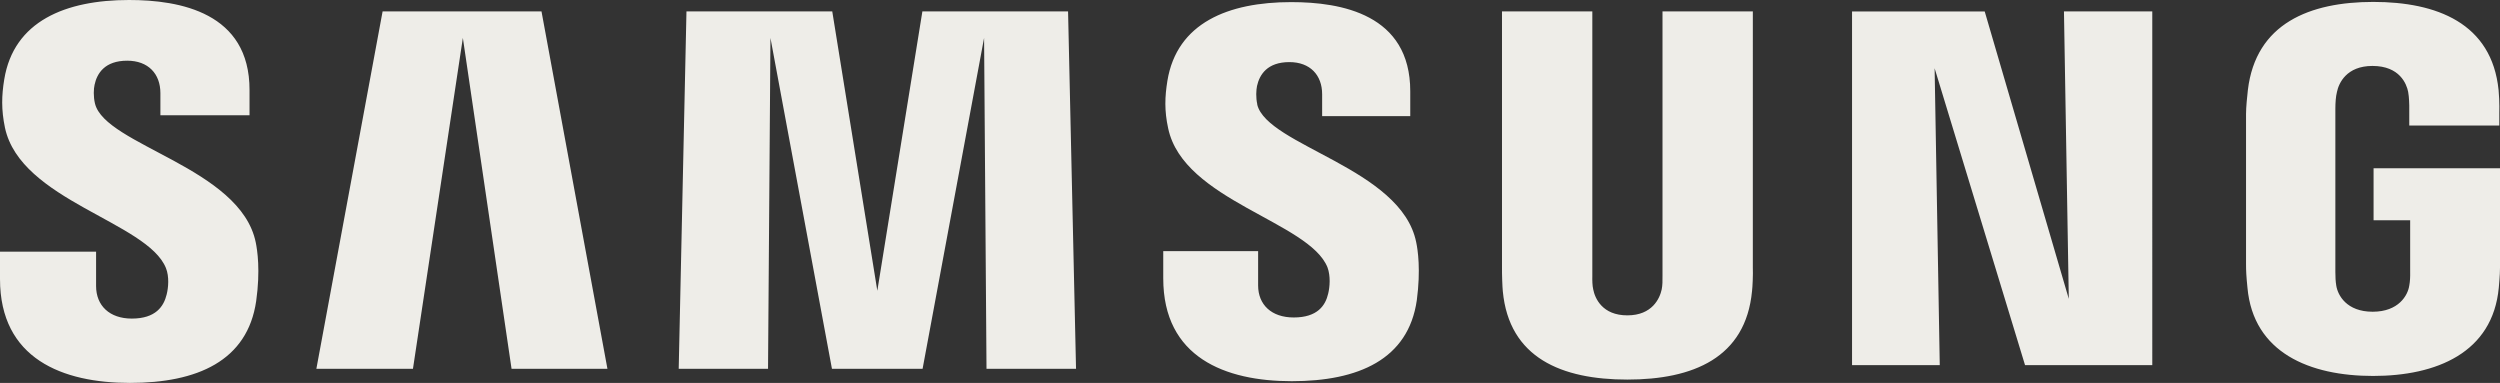 <?xml version="1.0" encoding="UTF-8"?><svg id="Laag_1" xmlns="http://www.w3.org/2000/svg" viewBox="0 0 247.97 37.98"><rect x="0" y="0" width="247.97" height="37.98" fill="#333333" stroke="none"/><path d="m9.42,10.27c-.17-.71-.13-1.47-.04-1.86.24-1.13,1.01-2.39,3.24-2.39,2.07,0,3.29,1.29,3.29,3.22v2.19h8.84v-2.49C24.77,1.23,17.81,0,12.8,0,6.51,0,1.36,2.09.42,7.88c-.26,1.59-.3,2.99.07,4.78,1.54,7.25,14.13,9.34,15.97,13.93.34.85.24,1.95.07,2.62-.29,1.19-1.09,2.39-3.46,2.39-2.21,0-3.54-1.29-3.54-3.23v-3.41H0v2.71c0,7.93,6.22,10.31,12.89,10.31s11.66-2.18,12.52-8.12c.43-3.06.11-5.05-.04-5.8-1.5-7.44-14.94-9.64-15.95-13.79Zm115.29.09c-.16-.7-.11-1.44-.03-1.83.25-1.13,1.02-2.37,3.21-2.37,2.05,0,3.25,1.28,3.25,3.19v2.17h8.74v-2.47c0-7.64-6.85-8.84-11.81-8.84-6.24,0-11.34,2.06-12.28,7.81-.25,1.56-.31,2.95.08,4.72,1.52,7.17,13.99,9.24,15.8,13.78.32.86.23,1.95.07,2.6-.27,1.18-1.06,2.37-3.42,2.37-2.21,0-3.53-1.27-3.53-3.18v-3.4h-9.41v2.7c0,7.84,6.14,10.2,12.75,10.2s11.56-2.16,12.4-8.03c.4-3.03.1-5-.06-5.75-1.47-7.35-14.76-9.56-15.77-13.66Zm80.5,19.32l-8.35-28.54h-13.16v35.08h8.7l-.51-29.45,8.97,29.45h12.62V1.13h-8.76l.48,28.54ZM37.95,1.13l-6.57,35.45h9.58L45.91,3.76l4.83,32.82h9.51L53.71,1.13h-15.76Zm53.54,0l-4.47,27.71-4.47-27.71h-14.46l-.77,35.45h8.86l.24-32.82,6.1,32.82h8.99l6.1-32.82.24,32.82h8.88l-.79-35.45h-14.45Zm82.38,0h-8.97v26.23c.01.46,0,.97-.08,1.35-.19.88-.93,2.57-3.41,2.57s-3.21-1.69-3.38-2.57c-.09-.38-.1-.89-.09-1.35V1.13h-8.96v25.41c-.01.65.04,1.99.08,2.34.62,6.62,5.84,8.77,12.35,8.77s11.74-2.15,12.37-8.77c.05-.35.11-1.69.08-2.34V1.13Zm61.56,15.55v5.17h3.63v5.13c.01.46-.01.95-.09,1.35-.14.96-1.05,2.59-3.63,2.59s-3.46-1.63-3.61-2.59c-.07-.4-.09-.89-.09-1.35V10.78c0-.57.04-1.2.16-1.67.18-.86.94-2.57,3.52-2.57,2.71,0,3.39,1.8,3.54,2.57.1.51.11,1.37.11,1.37v1.97h8.93v-1.16s.04-1.21-.07-2.35c-.67-6.65-6.15-8.75-12.43-8.75s-11.66,2.12-12.44,8.75c-.07.61-.18,1.7-.18,2.35v14.9c0,.65.02,1.15.14,2.34.58,6.47,6.19,8.76,12.46,8.76s11.87-2.29,12.47-8.76c.11-1.19.12-1.69.13-2.34v-9.5h-12.54Z" style="fill:#EEEDE8; stroke-width:0px;"/></svg>